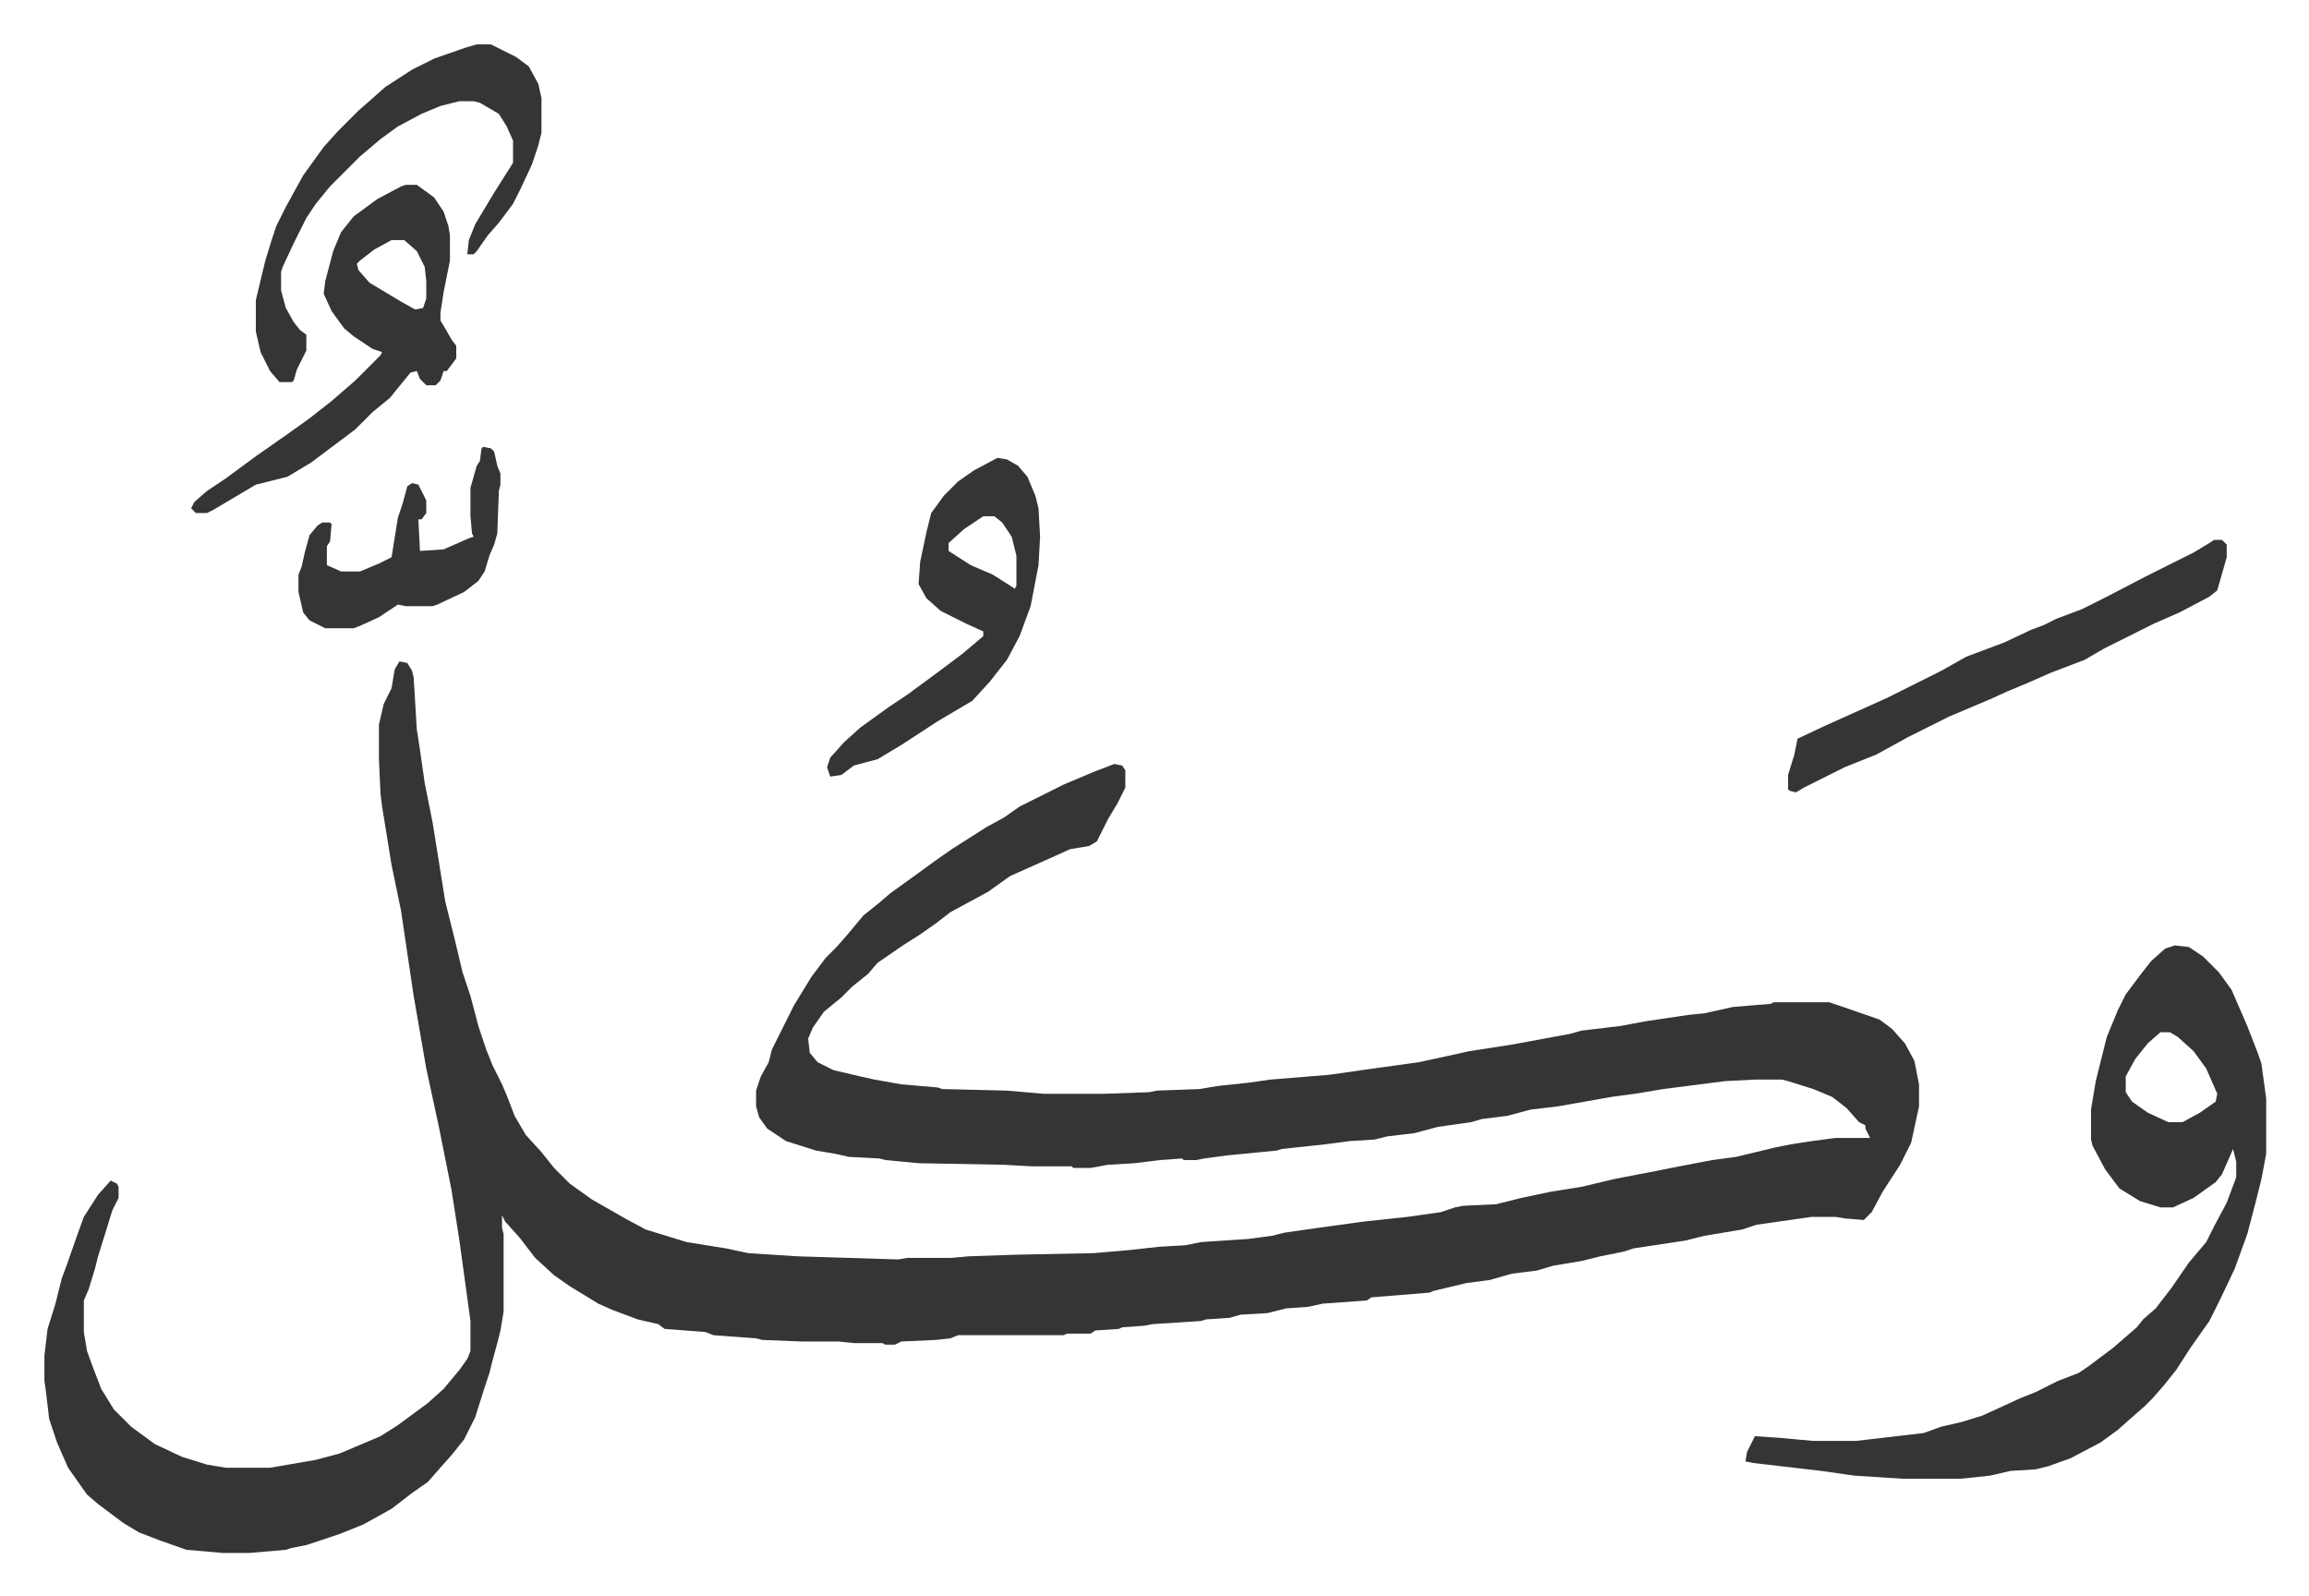 <svg xmlns="http://www.w3.org/2000/svg" role="img" viewBox="-28.14 135.86 1463.28 1011.28"><path fill="#353535" id="rule_normal" d="M225 555l5 1 3 5 1 4 2 33 2 13 3 21 2 10 3 15 4 25 4 25 6 24 5 21 5 15 5 19 5 15 4 10 6 12 3 7 5 13 7 12 10 11 8 10 10 10 14 10 21 12 13 7 13 4 13 4 25 4 14 3 31 2 64 2 6-1h28l11-1 29-1 50-1 23-2 18-2 17-1 10-2 30-2 15-2 8-2 21-3 29-4 28-3 21-3 9-3 5-1 21-1 16-4 19-4 19-3 21-5 26-5 15-3 21-4 15-2 25-6 10-2 13-2 15-2h22l-3-6v-2l-4-2-8-9-9-7-12-5-16-5-4-1h-17l-19 1-39 5-18 3-15 2-34 6-17 2-15 4-16 2-7 2-21 3-15 4-17 2-8 2-16 1-15 2-28 3-3 1-31 3-15 2-5 1h-8l-1-1-14 1-16 2-17 1-11 2h-11l-1-1h-25l-18-1-54-1-21-2-4-1-19-1-9-2-12-2-19-6-12-8-5-7-2-7v-10l3-9 5-9 2-8 14-28 11-18 9-12 7-7 7-8 10-12 10-8 7-6 18-13 11-8 10-7 11-7 11-7 11-6 10-7 28-14 19-8 13-5 5 1 2 3v11l-5 10-6 10-7 14-5 3-12 2-20 9-18 8-14 10-24 13-9 7-10 7-11 7-16 11-6 7-10 8-7 7-11 9-7 10-3 7 1 9 5 6 10 5 17 4 9 2 17 3 23 2 3 1 41 1 23 2h39l28-1 5-1 27-1 12-2 19-2 14-2 37-3 21-3 36-5 23-5 9-2 26-4 38-7 7-2 25-3 16-3 27-4 10-1 9-2 9-2 24-2 2-1h35l9 3 23 8 8 6 8 9 6 11 3 15v14l-5 23-7 14-11 17-7 13-5 5-12-1-6-1h-15l-35 5-9 3-24 4-12 3-33 5-6 2-15 3-12 3-18 3-10 3-16 2-14 4-15 2-21 5-2 1-37 3-3 2-28 2-9 2-14 1-12 3-17 1-7 2-15 1-3 1-31 2-5 1-14 1-2 1-15 1-3 2h-15l-2 1h-67l-5 2-9 1-22 1-4 2h-6l-2-1h-18l-10-1h-23l-25-1-4-1-27-2-5-2-26-2-4-3-13-3-16-6-9-4-18-11-10-7-12-11-10-13-9-10-2-4v8l1 4v49l-2 12-2 8-3 11-2 8-3 9-6 19-7 14-8 10-8 9-7 8-10 7-13 10-18 10-15 6-9 3-12 4-10 2-3 1-23 2h-17l-23-2-17-6-13-5-10-6-16-12-7-6-12-17-7-16-5-15-2-17-1-7v-16l2-17 5-16 4-16 3-8 7-20 4-11 9-14 8-9 4 2 1 2v7l-4 8-4 13-5 16-2 8-4 13-3 7v20l2 12 4 11 5 13 8 13 11 11 15 11 17 8 16 5 12 2h28l29-5 15-4 26-11 11-7 19-14 10-9 10-12 5-7 2-5v-19l-7-51-5-32-8-40-8-37-8-46-8-54-6-29-6-37-1-8-1-22v-22l3-13 5-10 2-12zm1125 180l9 1 9 6 10 10 8 11 10 23 7 18 2 6 3 22v35l-3 16-4 16-5 19-8 22-9 19-7 14-12 17-9 14-8 10-7 8-5 5-8 7-9 8-11 8-19 10-14 5-8 2-16 1-13 3-19 2h-36l-31-2-21-3-43-5-5-1 1-6 5-10 15 1 22 2h27l43-5 11-4 13-3 13-4 11-5 13-6 10-4 14-7 13-5 6-4 16-12 15-13 4-5 8-7 10-13 11-16 11-13 5-10 8-15 6-16v-10l-2-8-7 16-4 5-14 10-13 6h-8l-13-4-13-8-9-12-8-15-1-4v-19l3-18 4-16 3-12 7-17 5-10 9-12 7-9 9-8zm-9 55l-8 7-8 10-6 11v10l4 6 10 7 13 6h9l11-6 10-7 1-5-7-16-8-11-10-9-5-3zM229 253h7l11 8 6 9 3 9 1 6v16l-4 20-2 13v5l3 5 4 7 3 4v8l-6 8h-2l-2 6-3 3h-6l-4-4-2-5-4 1-9 11-4 5-11 9-11 11-12 9-16 12-15 9-20 5-27 16-4 2h-7l-3-3 2-4 8-7 12-8 19-14 20-14 14-10 14-11 15-13 16-16 1-2-6-2-12-8-6-5-8-11-5-11 1-8 5-19 5-12 8-10 15-11 15-8zm-9 35l-11 6-9 7-2 2 1 4 7 8 20 12 9 5 5-1 2-6v-11l-1-9-5-10-8-7z"/><path fill="#353535" id="rule_normal" d="M1375 478h5l3 3v8l-6 21-5 4-19 10-16 7-32 16-12 7-21 8-16 7-12 5-11 5-26 11-16 8-10 5-20 11-20 8-10 5-16 8-5 3-4-1-1-1v-9l4-13 2-10 17-8 20-9 20-9 34-17 16-9 24-9 17-8 8-3 8-4 16-6 16-8 25-13 16-8 14-7 10-6zm-771-52l6 1 7 4 6 7 5 12 2 8 1 18-1 18-5 26-7 19-8 15-11 14-11 12-22 13-23 15-15 9-15 4-8 6-7 1-2-6 2-6 9-10 10-9 18-13 12-8 19-14 16-12 13-11v-3l-11-5-16-8-9-8-5-9 1-14 4-19 3-12 8-11 9-9 10-7zm-9 37l-12 8-10 9v5l14 9 14 6 11 7 3 2 1-2v-19l-3-12-6-9-5-4zM274 164h9l16 8 8 6 6 11 2 9v22l-2 8-4 12-7 15-5 10-9 12-7 8-7 10-2 2h-4l1-9 4-10 12-20 12-19v-14l-4-9-5-8-12-7-4-1h-9l-12 3-12 5-15 8-11 8-13 11-19 19-9 11-6 9-8 16-7 15-1 3v12l3 11 5 9 4 5 4 3v10l-6 12-2 7-1 1h-8l-6-7-6-12-3-13v-20l6-25 4-13 3-9 6-12 11-20 13-18 9-10 13-13 8-7 9-8 17-11 14-7 20-7zm4 255l5 1 2 2 2 9 2 5v7l-1 4-1 27-2 7-3 7-3 10-4 6-9 7-17 8-3 1h-17l-5-1-12 8-11 5-5 2h-18l-10-5-4-5-3-13v-11l2-5 2-9 3-11 5-6 3-2h5l1 1-1 11-2 3v12l9 4h12l12-5 8-4 4-25 3-9 3-11 3-2 4 1 5 10v8l-3 4h-2l1 20 15-1 16-7 3-1-1-2-1-11v-18l4-14 2-3 1-8z"/></svg>
